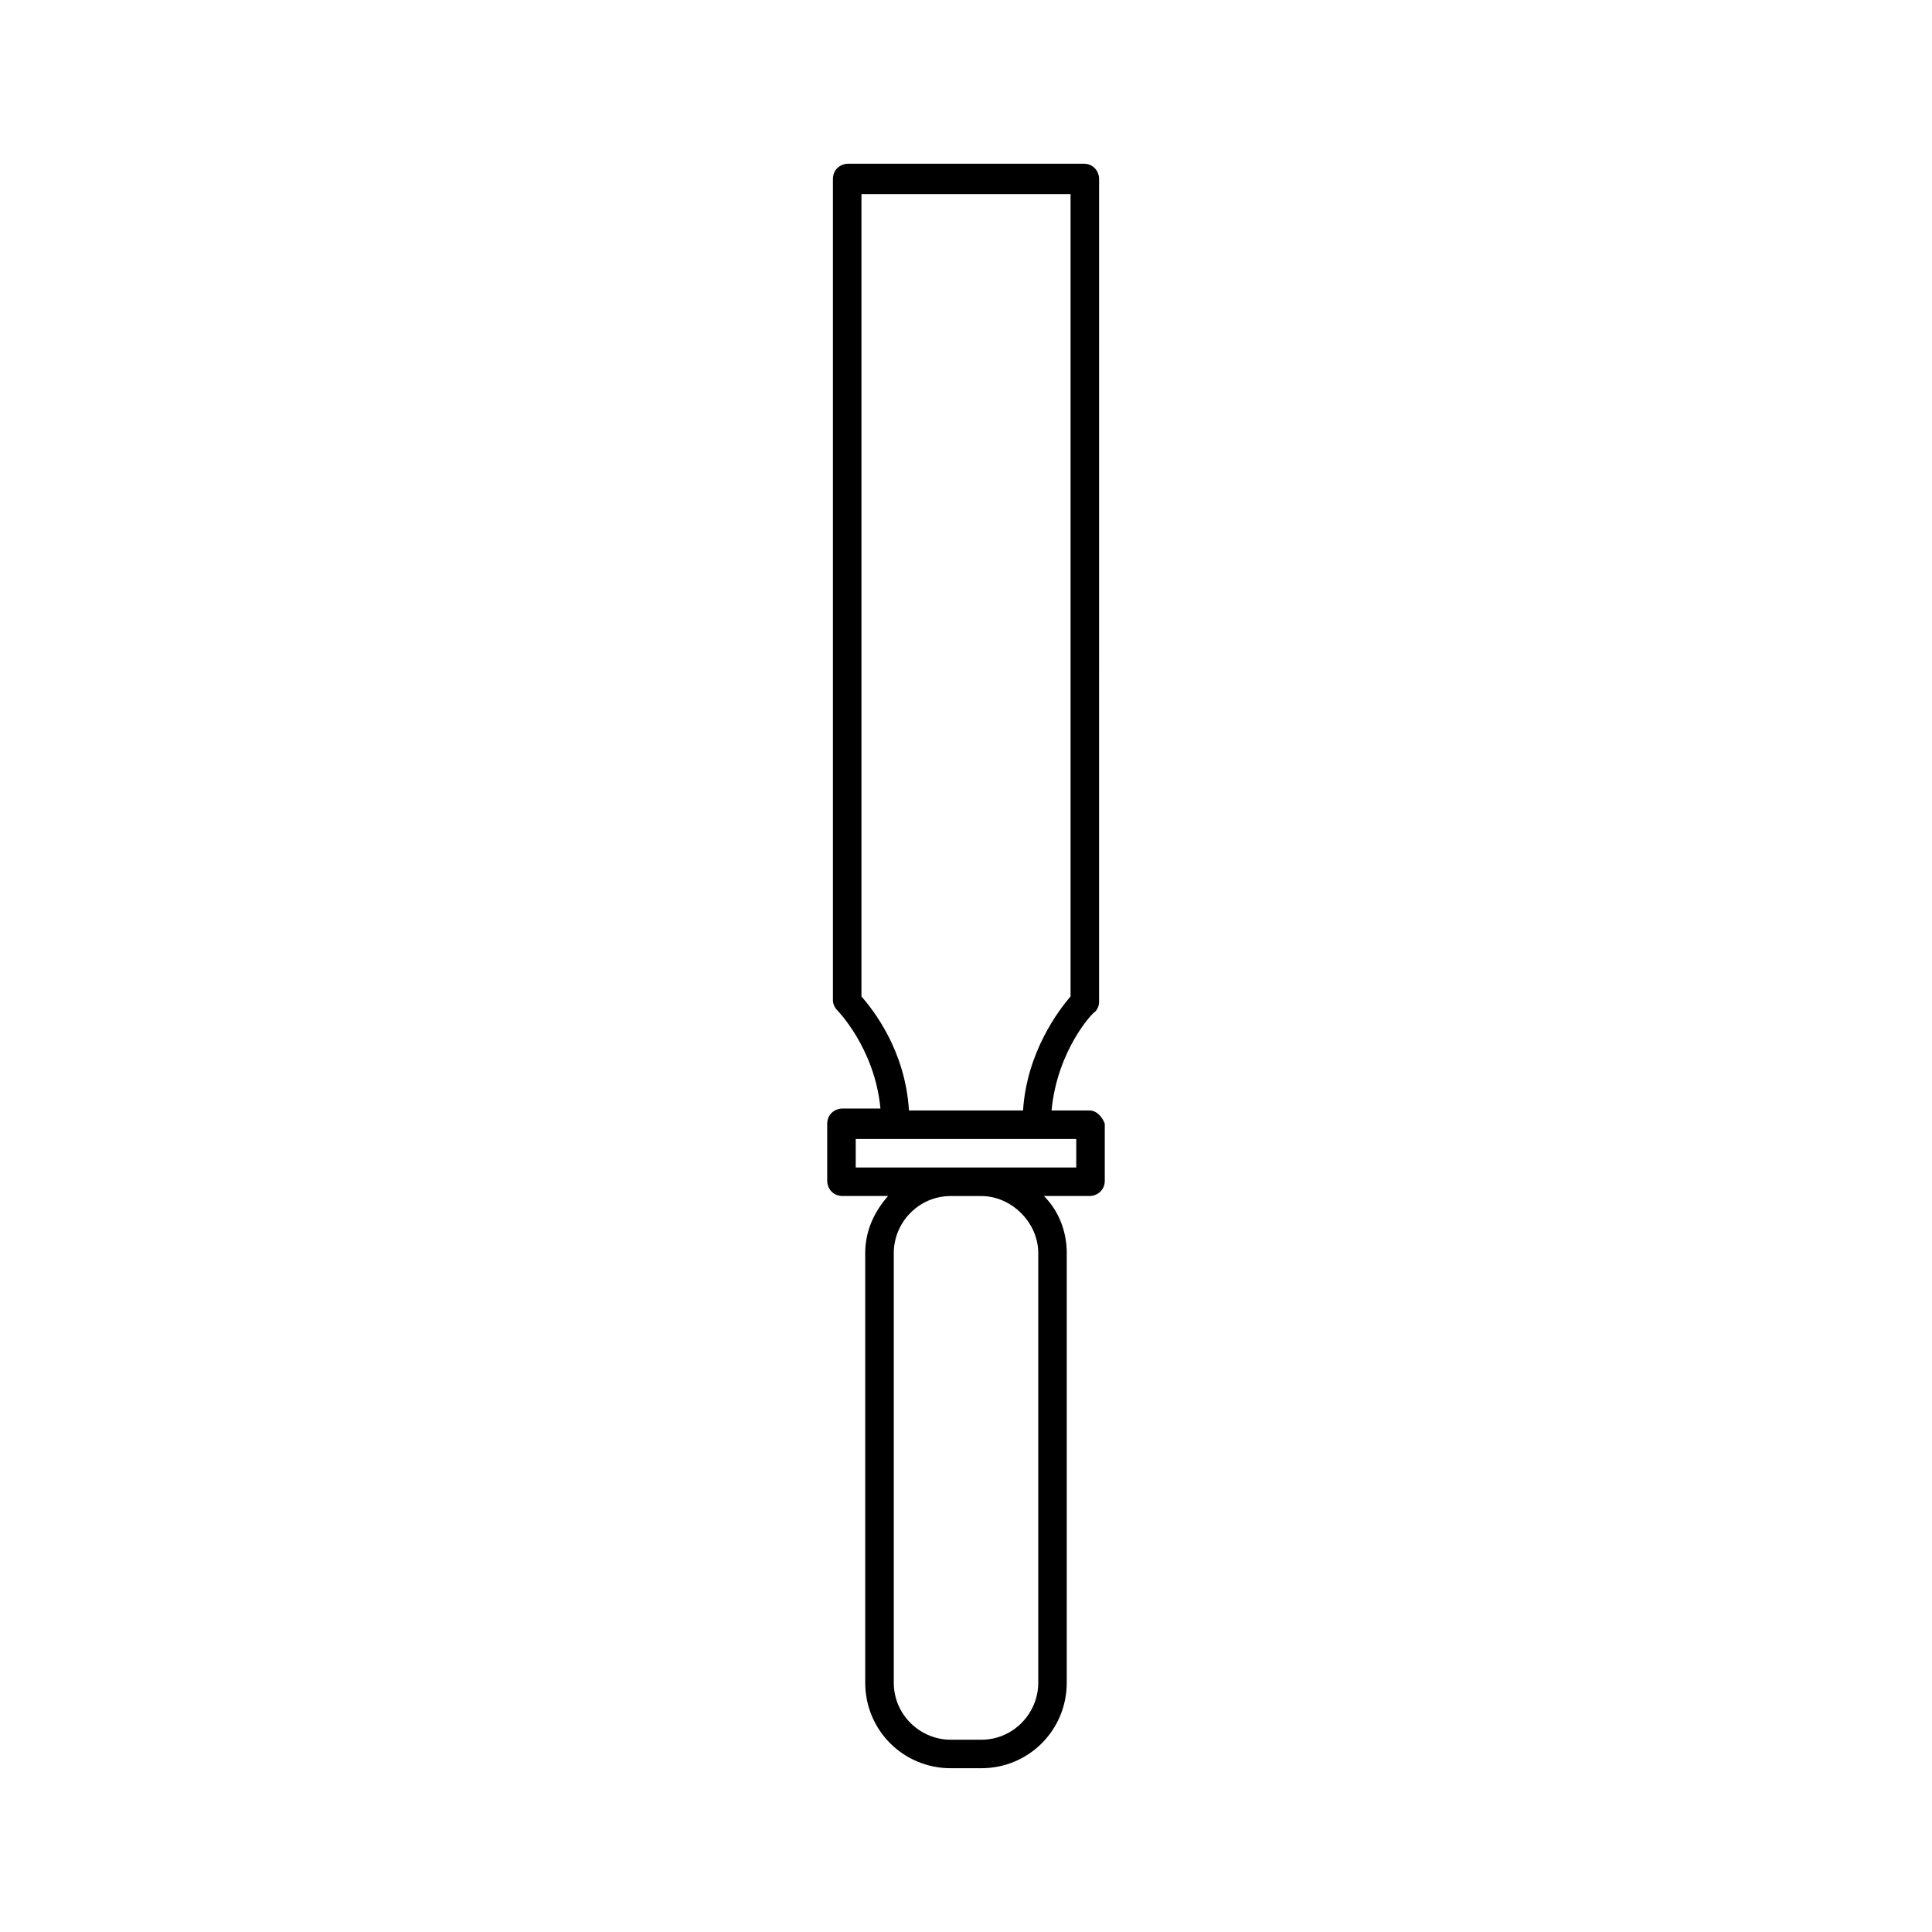 <?xml version="1.0" encoding="UTF-8"?>
<!-- Uploaded to: SVG Repo, www.svgrepo.com, Generator: SVG Repo Mixer Tools -->
<svg fill="#000000" width="800px" height="800px" version="1.1" viewBox="144 144 512 512" xmlns="http://www.w3.org/2000/svg">
 <path d="m432.75 438.29h-10.078c1.512-16.121 11.082-26.199 11.586-26.199 0.504-0.504 1.008-1.512 1.008-2.519l0.004-218.15c0-2.016-1.512-4.031-4.031-4.031h-62.473c-2.016 0-4.031 1.512-4.031 4.031v217.64c0 1.008 0.504 2.016 1.008 2.519 0 0 10.078 10.078 11.586 26.199h-10.078c-2.016 0-4.031 1.512-4.031 4.031v15.113c0 2.016 1.512 4.031 4.031 4.031h12.09c-3.527 4.031-6.047 9.07-6.047 15.113v113.86c0 12.594 10.078 22.672 22.672 22.672h8.062c12.594 0 22.672-10.078 22.672-22.672l0.004-113.86c0-5.543-2.016-11.082-6.047-15.113h12.09c2.016 0 4.031-1.512 4.031-4.031v-15.113c-0.5-1.512-2.012-3.527-4.027-3.527zm-60.457-30.23v-212.61h55.418v212.61c-3.023 3.527-11.586 14.609-12.594 30.23l-30.23-0.004c-1.008-16.121-9.57-26.703-12.594-30.23zm46.855 68.016v113.86c0 8.062-6.551 15.113-15.113 15.113h-8.062c-8.062 0-15.113-6.551-15.113-15.113v-113.86c0-8.062 6.551-15.113 15.113-15.113h8.062c8.059 0 15.113 7.051 15.113 15.113zm10.074-22.672h-58.445v-7.559h58.438z"/>
</svg>